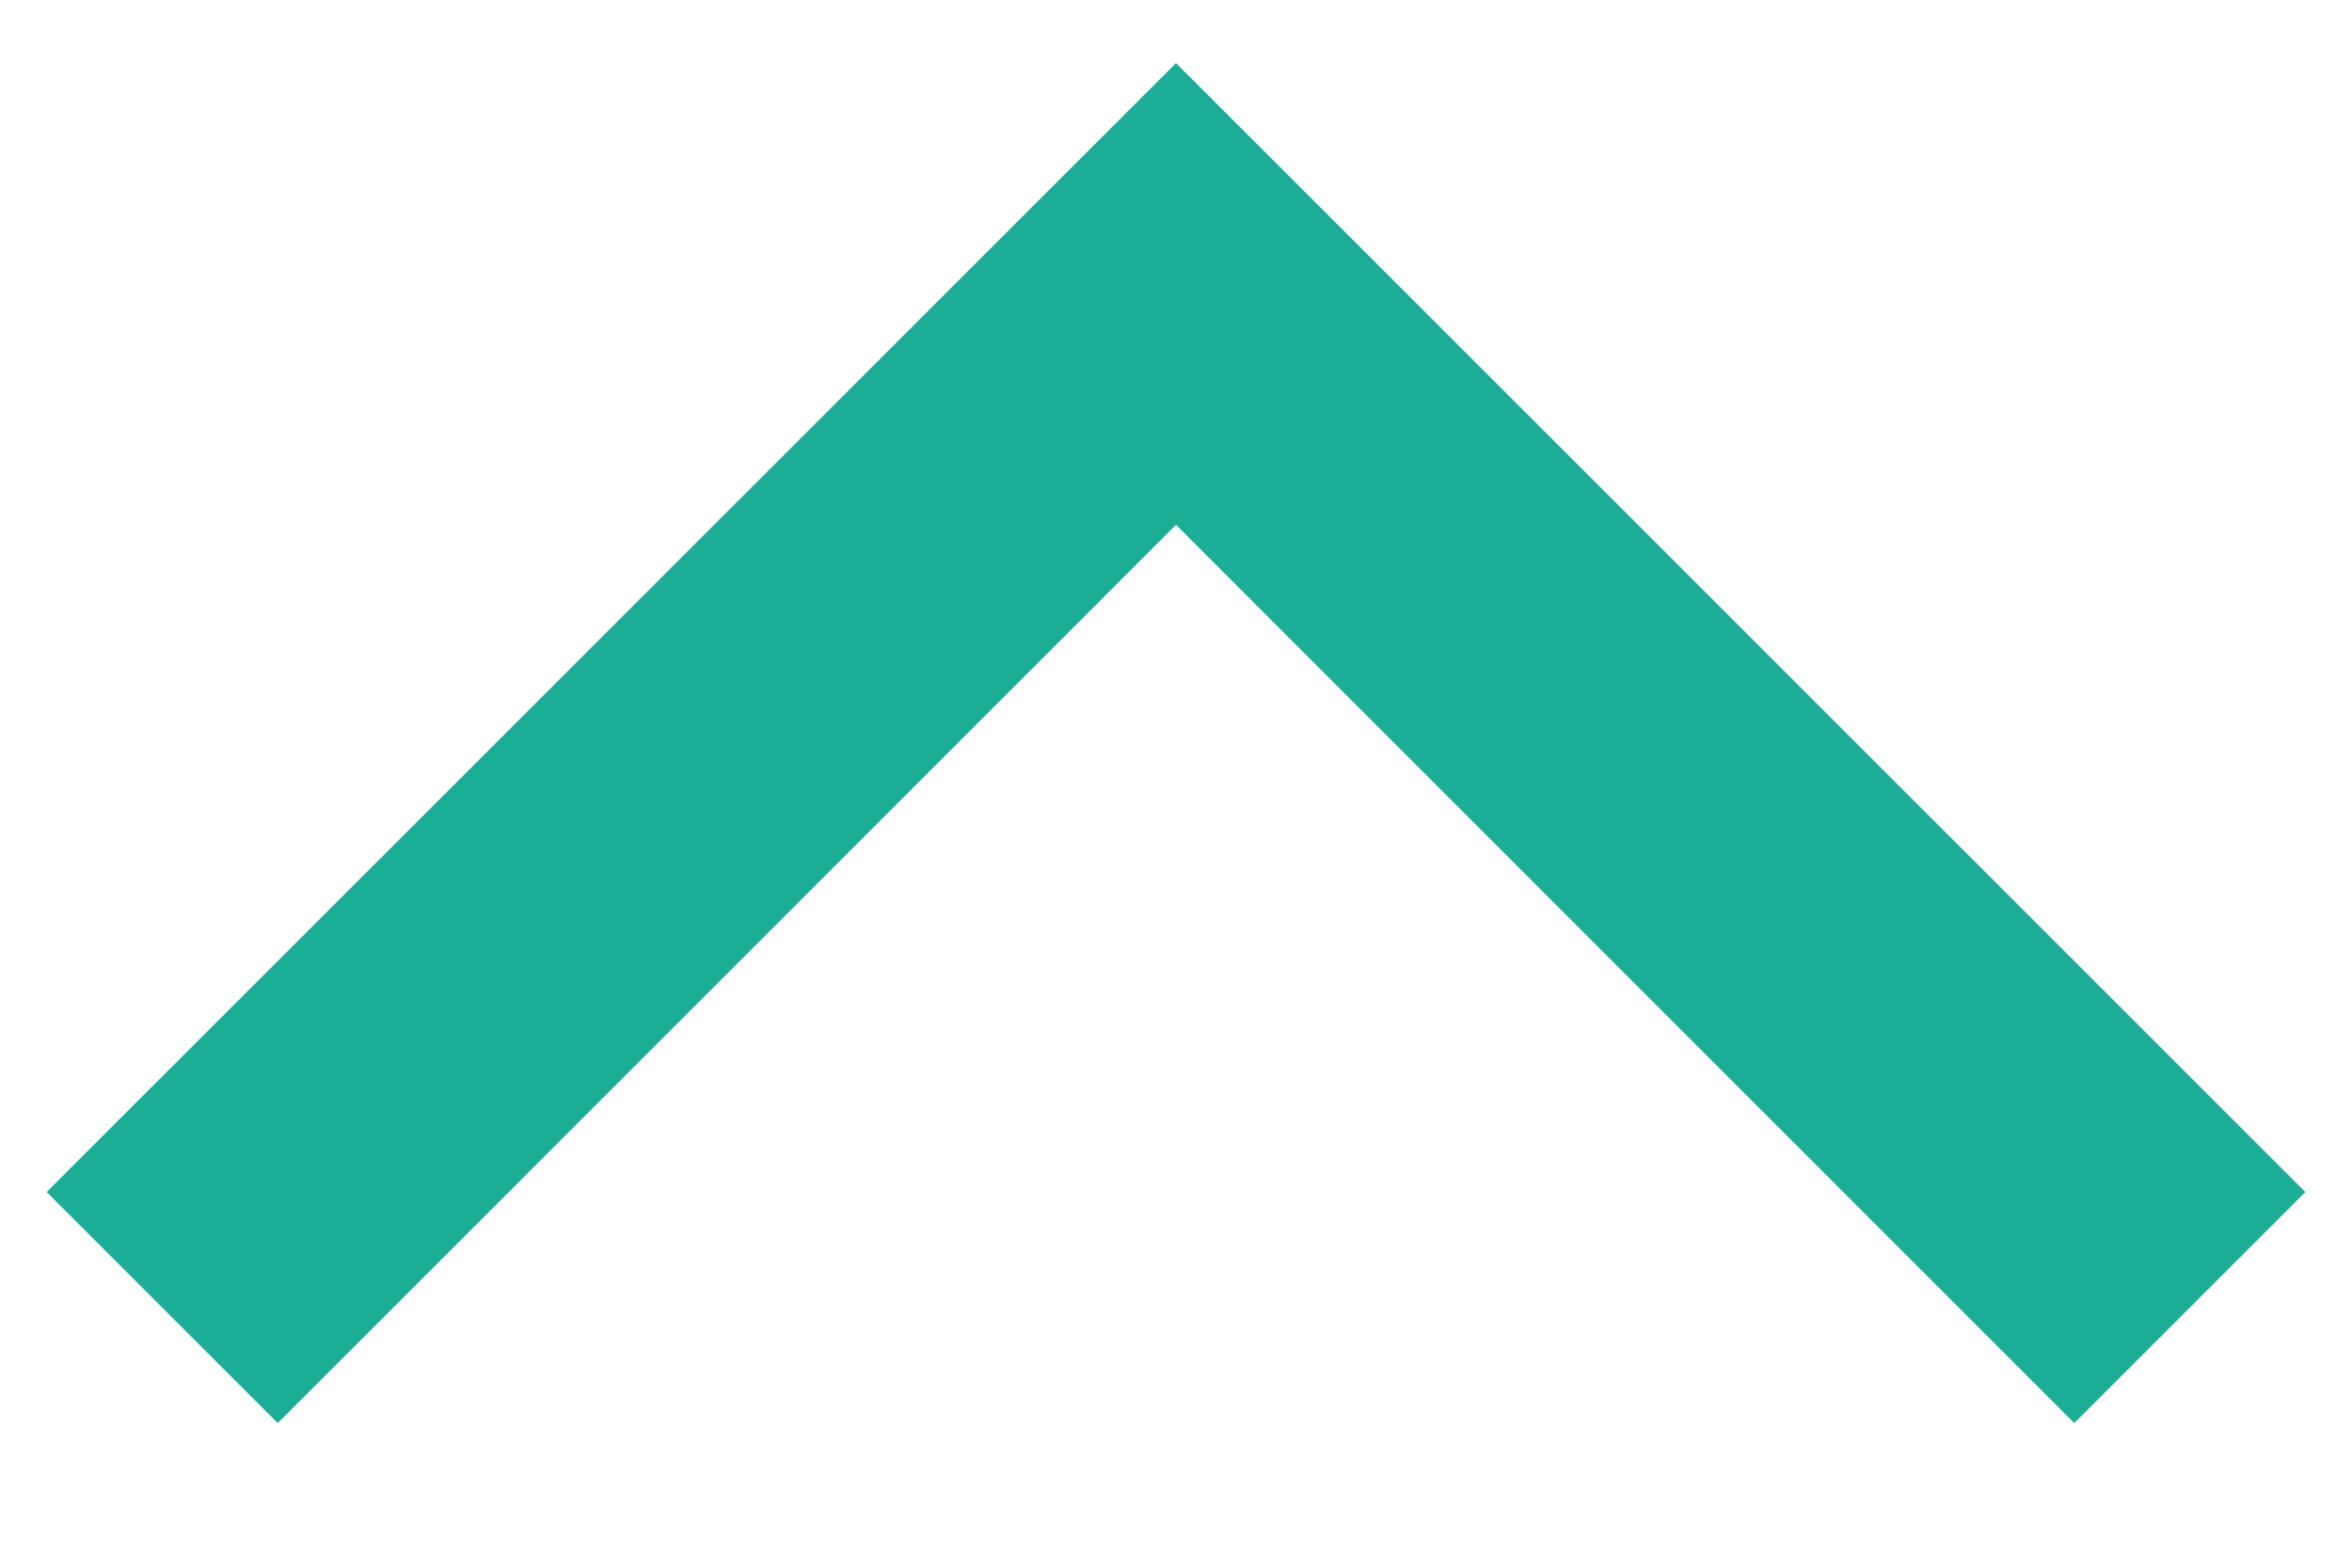 <svg width="12" height="8" viewBox="0 0 12 8" fill="none" xmlns="http://www.w3.org/2000/svg">
<path d="M10.583 7.262L6 2.678L1.417 7.262L0.238 6.083L6 0.322L11.762 6.083L10.583 7.262Z" fill="#1BAD96"/>
</svg>
